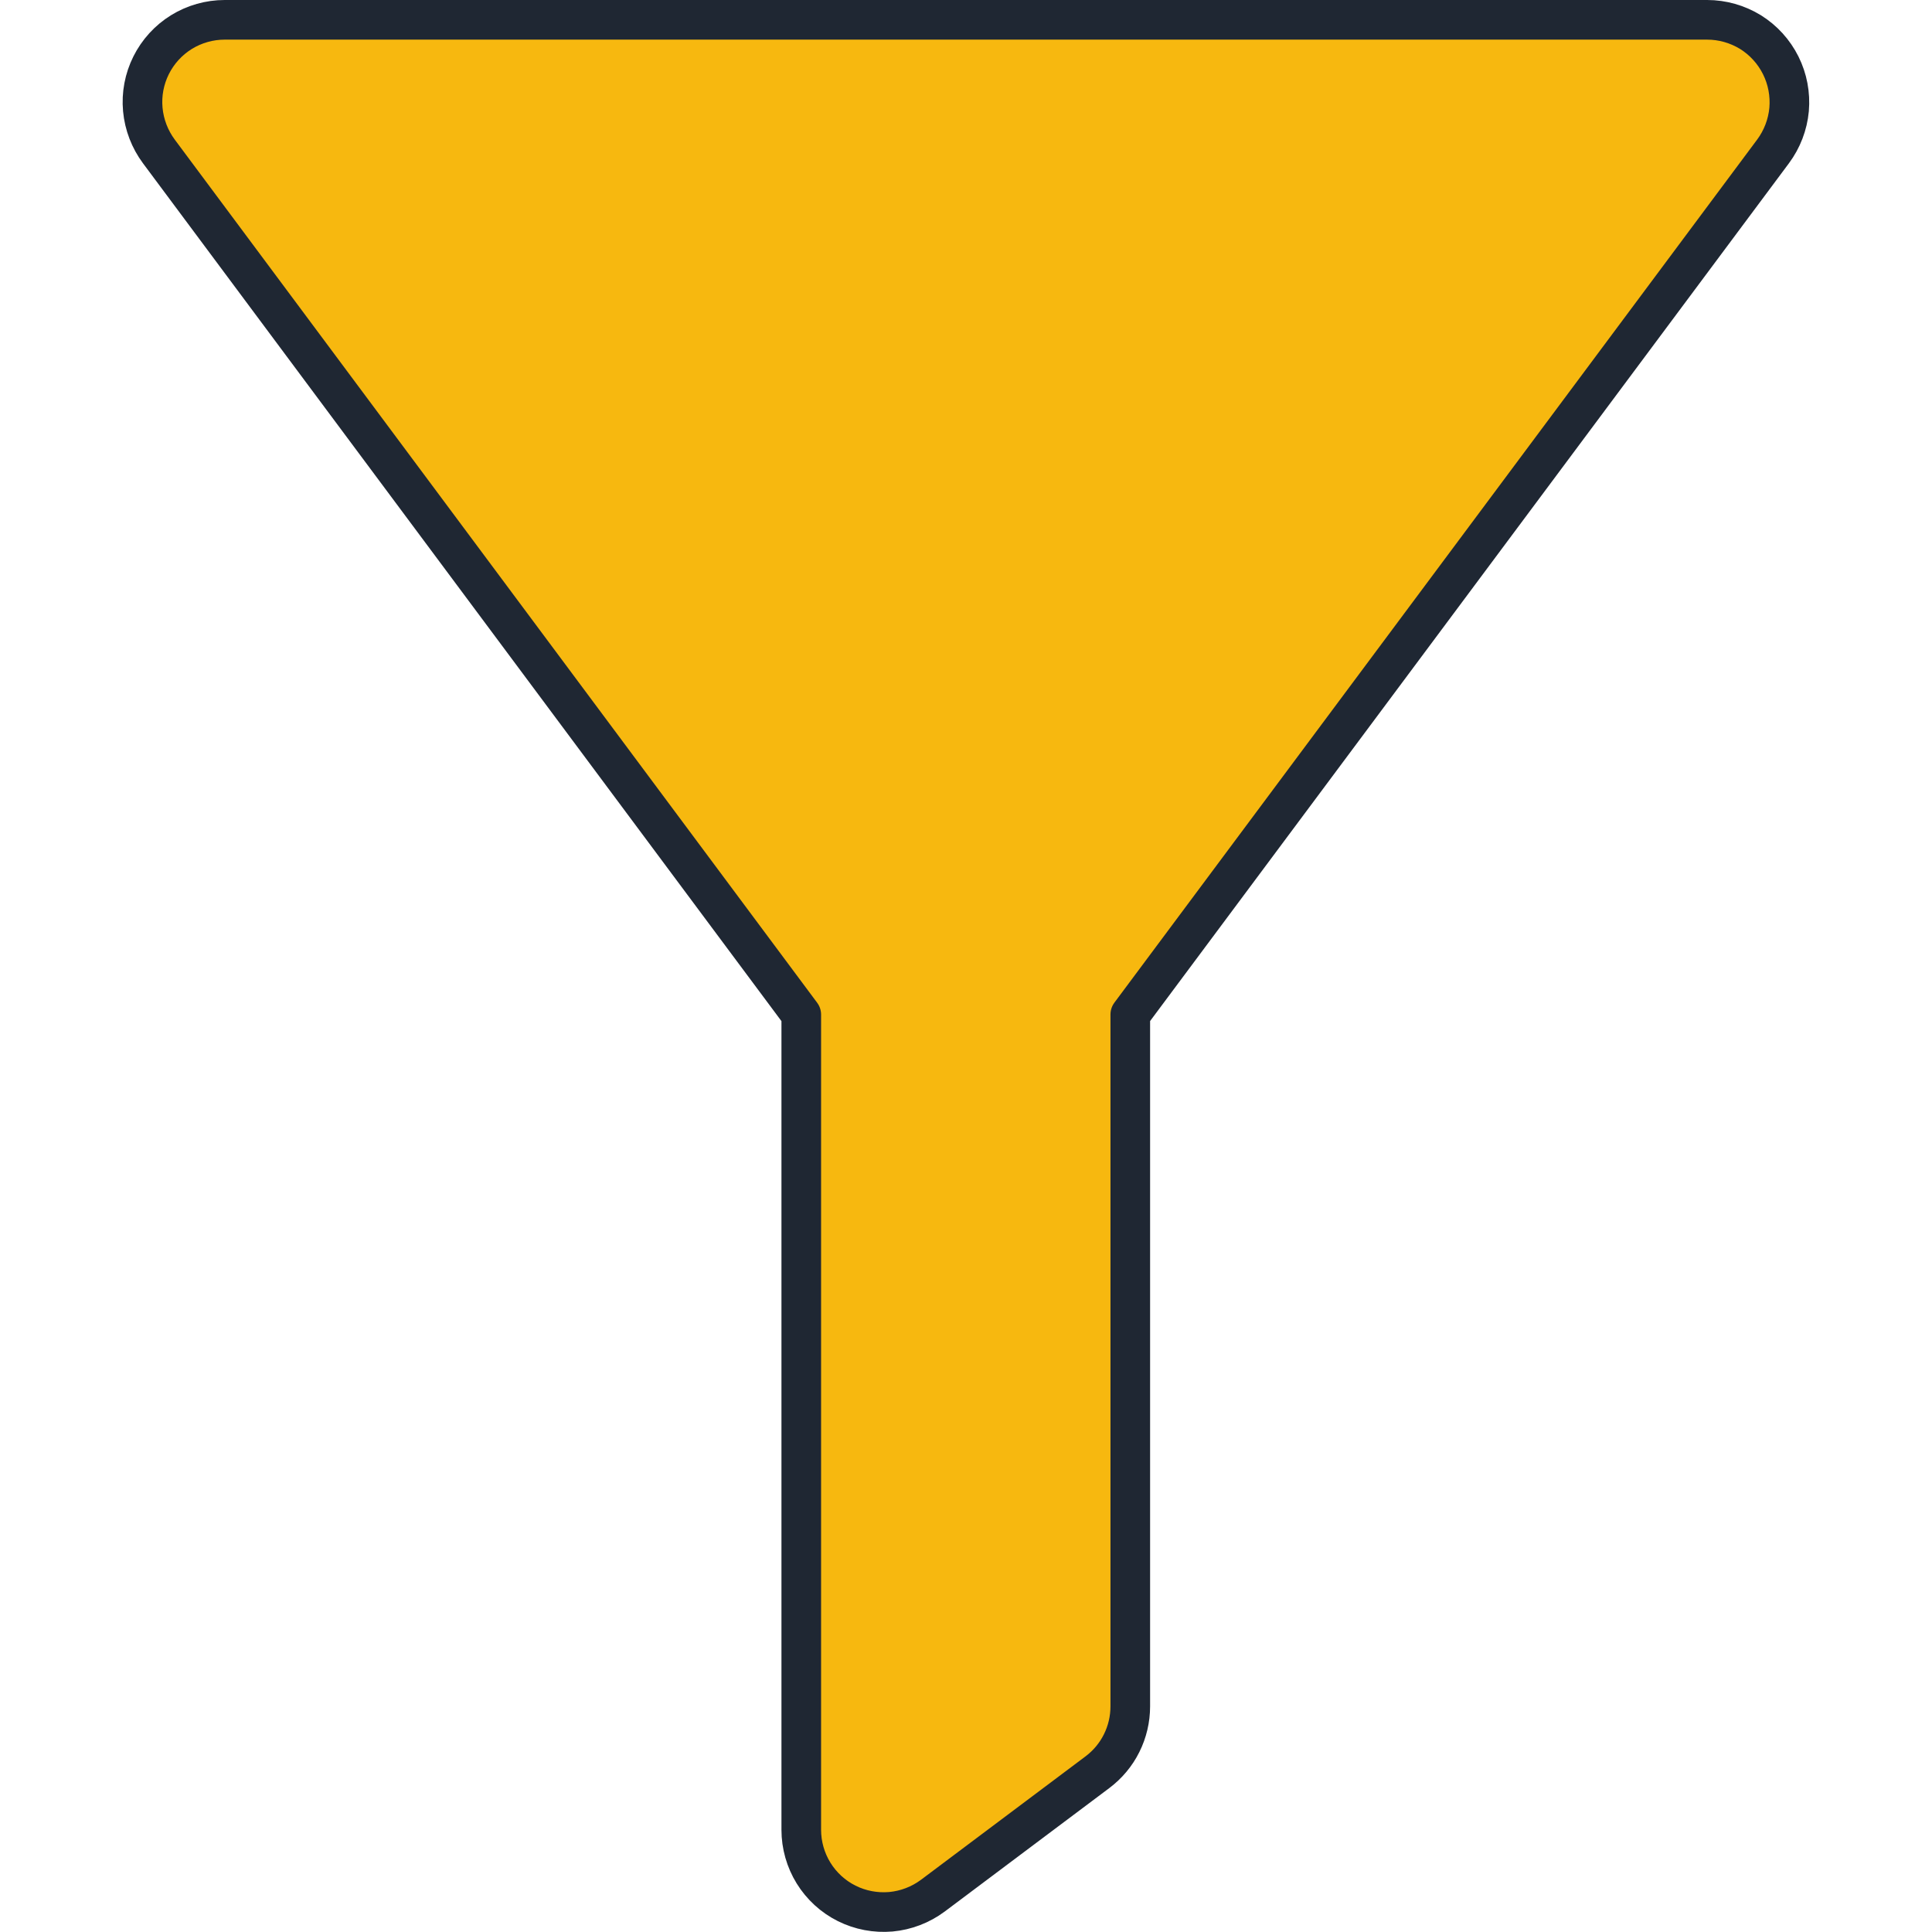 <?xml version="1.0" encoding="UTF-8" standalone="no"?>
<svg
   fill="none"
   viewBox="0 0 100 100"
   id="Filter-1--Streamline-Ultimate"
   height="100"
   width="100"
   version="1.1"
   sodipodi:docname="filtre-correu.svg"
   inkscape:version="1.2.2 (b0a8486541, 2022-12-01)"
   xmlns:inkscape="http://www.inkscape.org/namespaces/inkscape"
   xmlns:sodipodi="http://sodipodi.sourceforge.net/DTD/sodipodi-0.dtd"
   xmlns="http://www.w3.org/2000/svg"
   xmlns:svg="http://www.w3.org/2000/svg">
  <defs
     id="defs13" />
  <sodipodi:namedview
     id="namedview11"
     pagecolor="#ffffff"
     bordercolor="#000000"
     borderopacity="0.25"
     inkscape:showpageshadow="2"
     inkscape:pageopacity="0.0"
     inkscape:pagecheckerboard="0"
     inkscape:deskcolor="#d1d1d1"
     showgrid="false"
     inkscape:zoom="3.7822847"
     inkscape:cx="4.4946379"
     inkscape:cy="12.161961"
     inkscape:window-width="2560"
     inkscape:window-height="1371"
     inkscape:window-x="0"
     inkscape:window-y="0"
     inkscape:window-maximized="1"
     inkscape:current-layer="g1942" />
  <desc
     id="desc2">Filter 1 Streamline Icon: https://streamlinehq.com</desc>
  <g
     id="g1942"
     transform="matrix(4.528,0,0,4.528,-4.3,-4.34)">
    <path
       fill="#ffef5e"
       d="M 21.217,2.69 C 21.321,2.55 21.385,2.384 21.401,2.21 21.416,2.036 21.383,1.861 21.305,1.705 21.227,1.549 21.107,1.417 20.959,1.325 20.81,1.234 20.639,1.185 20.464,1.185 H 3.518 c -0.175,0 -0.346,0.049 -0.494,0.14 C 2.875,1.417 2.755,1.549 2.677,1.705 2.599,1.861 2.566,2.036 2.582,2.21 c 0.016,0.174 0.08,0.34 0.184,0.48 L 10.109,12.556 v 9.319 c 0,0.175 0.049,0.346 0.14,0.494 0.092,0.149 0.223,0.269 0.379,0.347 0.156,0.078 0.331,0.111 0.505,0.096 0.174,-0.016 0.34,-0.08 0.48,-0.184 l 1.881,-1.411 c 0.117,-0.088 0.212,-0.201 0.277,-0.332 0.065,-0.13 0.099,-0.275 0.099,-0.421 v -7.909 z"
       stroke-width="1.026"
       id="path4"
       style="fill:#f7b80f;fill-opacity:1" />
    <path
       fill="#fff9bf"
       d="M 12,1.185 H 3.518 c -0.175,0 -0.346,0.049 -0.494,0.14 C 2.875,1.417 2.755,1.549 2.677,1.705 2.599,1.861 2.566,2.036 2.582,2.21 c 0.016,0.174 0.08,0.34 0.184,0.48 L 10.109,12.556 v 9.319 c 0,0.175 0.049,0.346 0.14,0.494 0.092,0.149 0.223,0.269 0.379,0.347 0.156,0.078 0.331,0.111 0.505,0.096 0.174,-0.016 0.34,-0.08 0.48,-0.184 l 0.386,-0.289 z"
       stroke-width="1.026"
       id="path6"
       style="fill:#f7b80f;fill-opacity:1" />
    <path
       stroke="#191919"
       stroke-linecap="round"
       stroke-linejoin="round"
       d="M 21.217,2.69 C 21.321,2.55 21.385,2.384 21.401,2.21 21.416,2.036 21.383,1.861 21.305,1.705 21.227,1.549 21.107,1.417 20.959,1.325 20.81,1.234 20.639,1.185 20.464,1.185 H 3.518 c -0.175,0 -0.346,0.049 -0.494,0.14 C 2.875,1.417 2.755,1.549 2.677,1.705 2.599,1.861 2.566,2.036 2.582,2.21 c 0.016,0.174 0.08,0.34 0.184,0.48 L 10.109,12.556 v 9.319 c 0,0.175 0.049,0.346 0.14,0.494 0.092,0.149 0.223,0.269 0.379,0.347 0.156,0.078 0.331,0.111 0.505,0.096 0.174,-0.016 0.34,-0.08 0.48,-0.184 l 1.881,-1.411 c 0.117,-0.088 0.212,-0.201 0.277,-0.332 0.065,-0.13 0.099,-0.275 0.099,-0.421 v -7.909 z"
       stroke-width="1"
       id="path8"
       style="stroke:#1f2733;stroke-width:0.453;stroke-dasharray:none;stroke-opacity:1" />
  </g>
</svg>
